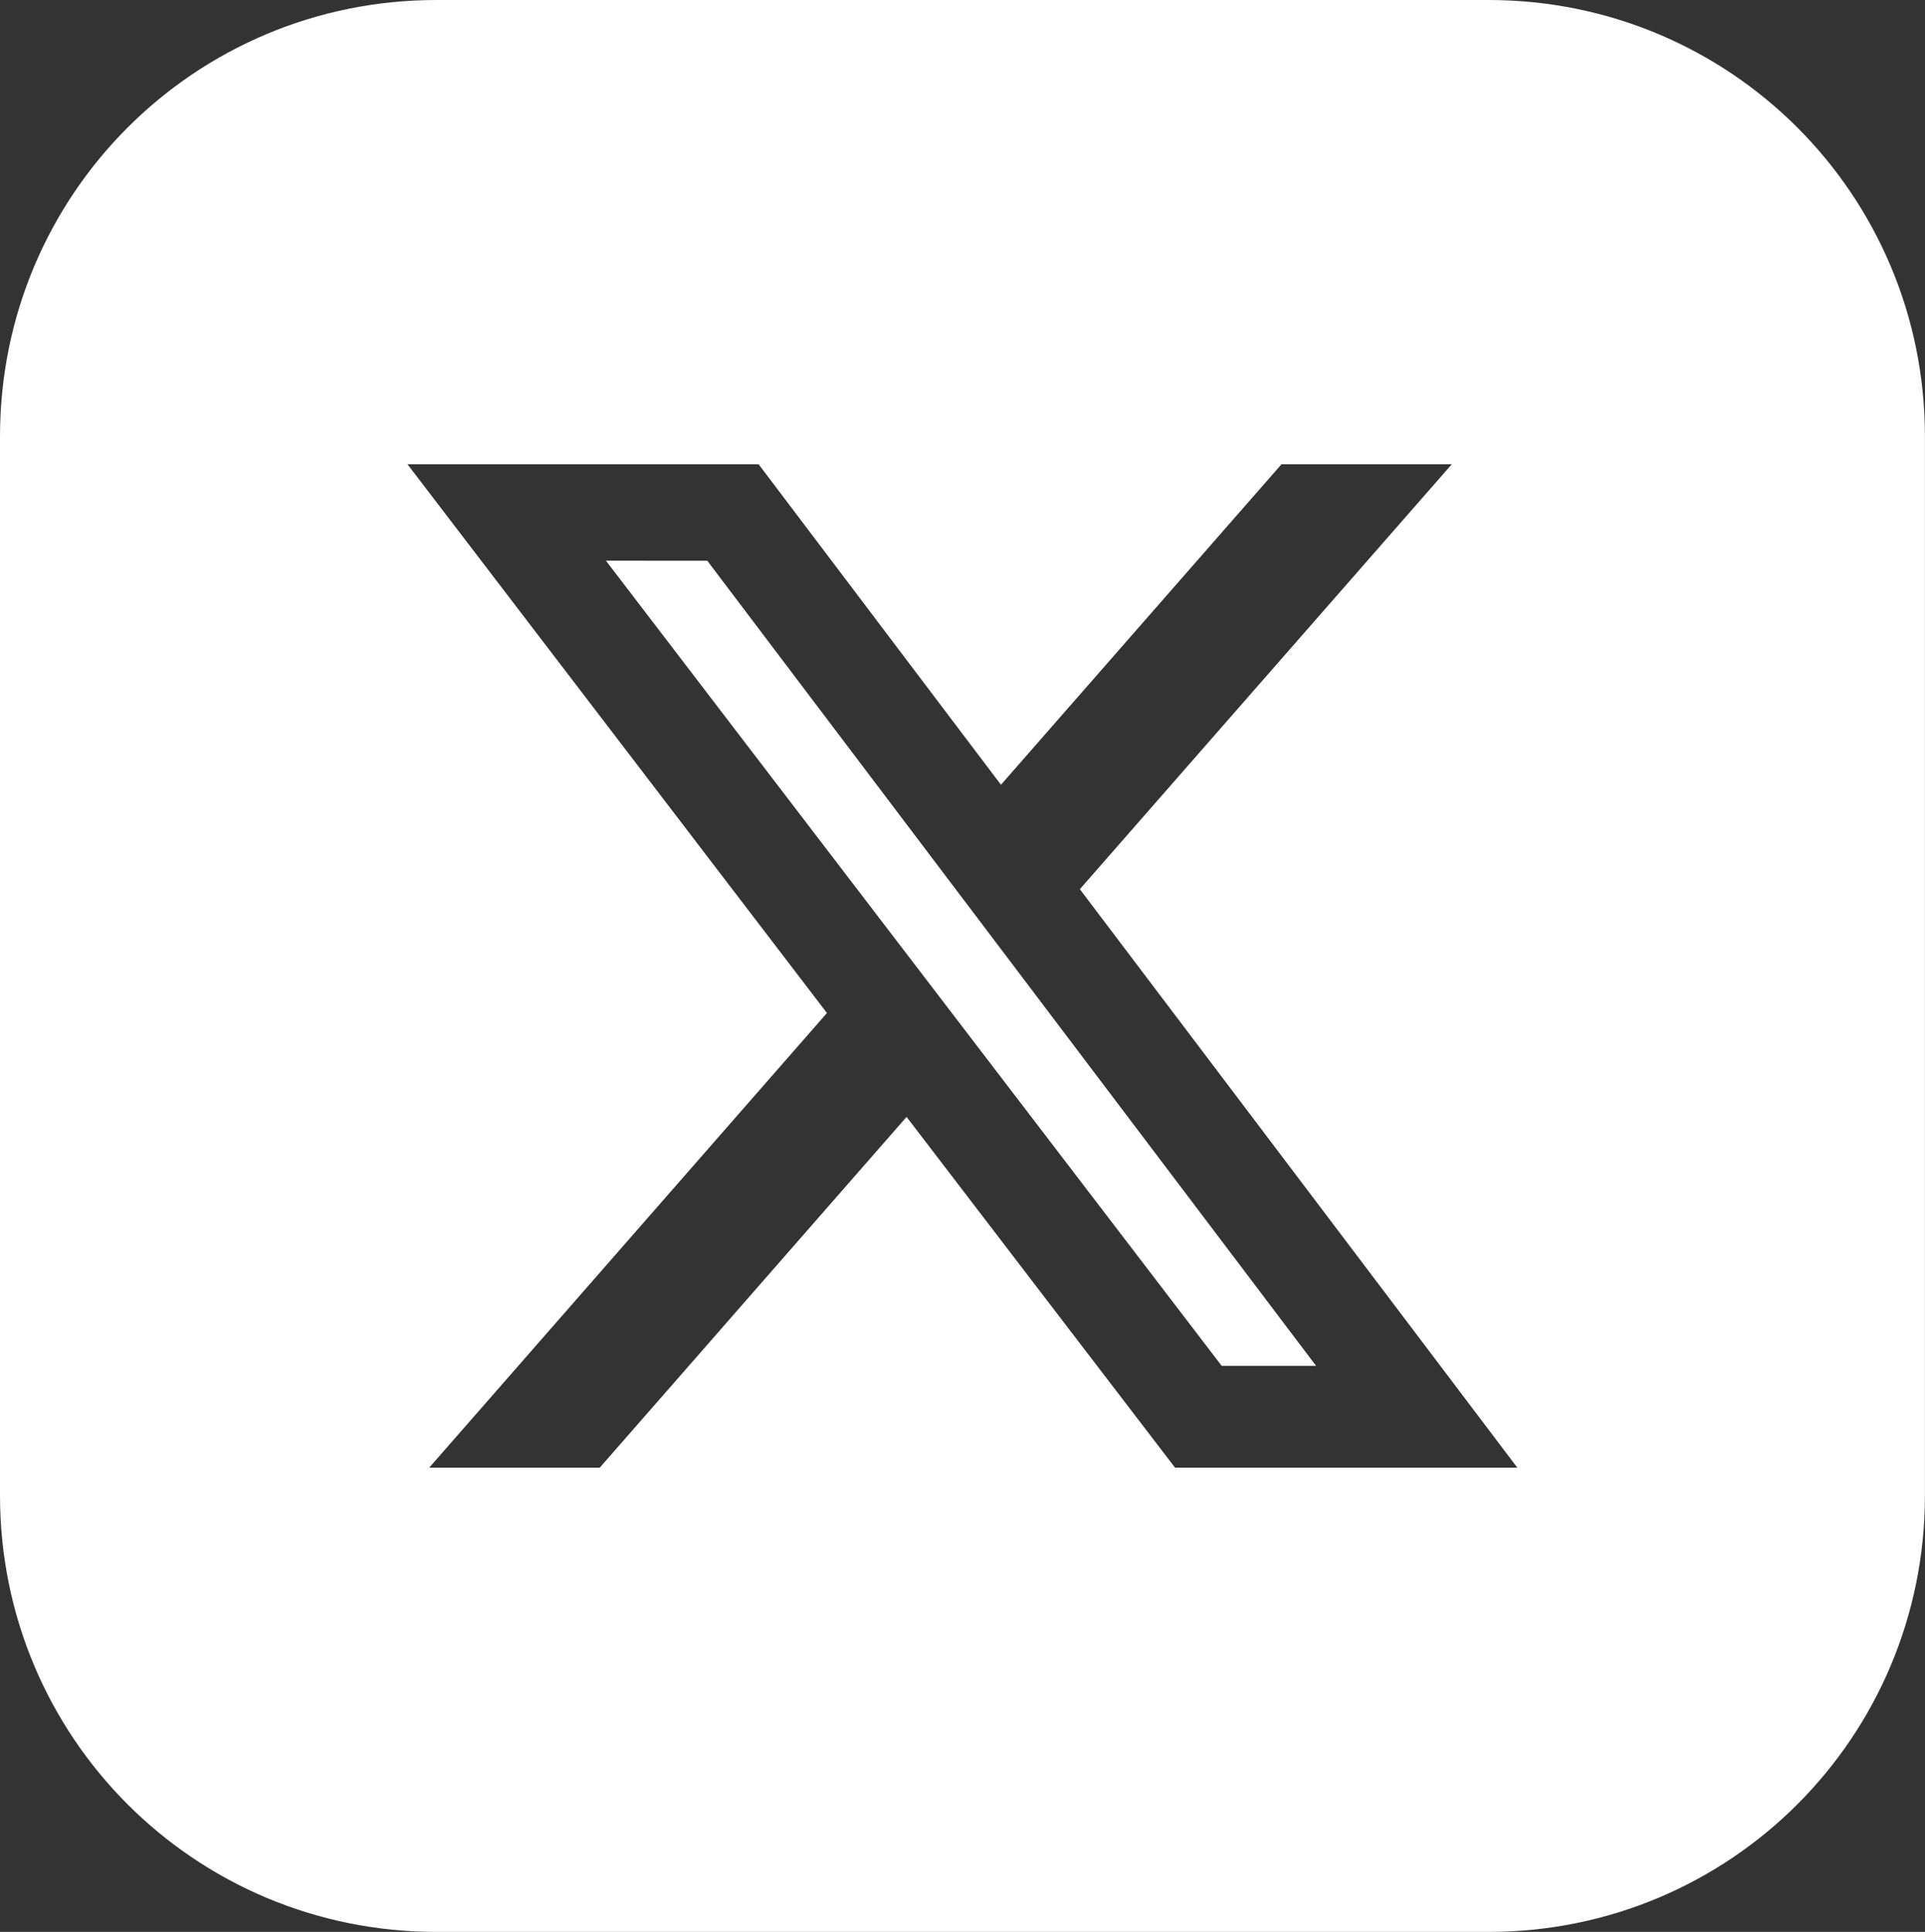 <?xml version="1.0" encoding="UTF-8" standalone="no"?>
<svg
   width="28.961"
   height="29.064"
   viewBox="0 0 28.961 29.064"
   version="1.1"
   id="svg1"
   sodipodi:docname="ic_twitter.svg"
   xml:space="preserve"
   inkscape:version="1.3.2 (091e20ef0f, 2023-11-25)"
   xmlns:inkscape="http://www.inkscape.org/namespaces/inkscape"
   xmlns:sodipodi="http://sodipodi.sourceforge.net/DTD/sodipodi-0.dtd"
   xmlns="http://www.w3.org/2000/svg"
   xmlns:svg="http://www.w3.org/2000/svg"><rect x="0" y="0" width="28.961" height="29.064" fill="#333333" stroke="none"/><sodipodi:namedview
     id="namedview1"
     pagecolor="#505050"
     bordercolor="#ffffff"
     borderopacity="1"
     inkscape:showpageshadow="0"
     inkscape:pageopacity="0"
     inkscape:pagecheckerboard="1"
     inkscape:deskcolor="#d1d1d1"
     inkscape:zoom="7.5099617"
     inkscape:cx="-0.79893883"
     inkscape:cy="-20.838988"
     inkscape:window-width="1920"
     inkscape:window-height="1011"
     inkscape:window-x="0"
     inkscape:window-y="32"
     inkscape:window-maximized="1"
     inkscape:current-layer="svg1" /><defs
     id="defs1"><style
       id="style1">.a{fill:#fff;}</style></defs><path
     id="rect2"
     style="fill:#ffffff;stroke-width:18.184;stroke-linecap:round;stroke-linejoin:round"
     d="M 6.568,0 C 2.929,0 0,2.929 0,6.568 v 15.928 c 0,3.639 2.929,6.568 6.568,6.568 h 15.824 c 3.639,0 6.568,-2.929 6.568,-6.568 V 6.568 C 28.961,2.929 26.032,0 22.393,0 Z m -0.438,6.984 h 5.283 l 3.646,4.822 4.221,-4.822 h 2.562 l -5.596,6.393 6.582,8.703 H 17.678 L 13.639,16.803 9.023,22.08 H 6.457 l 5.984,-6.84 z m 2.986,1.451 9.264,12.113 h 1.42 L 10.641,8.436 Z" /><g
     id="g2"
     transform="matrix(0.018,0,0,0.018,5.158,5.242)"><g
       id="icomoon-ignore" /></g></svg>
